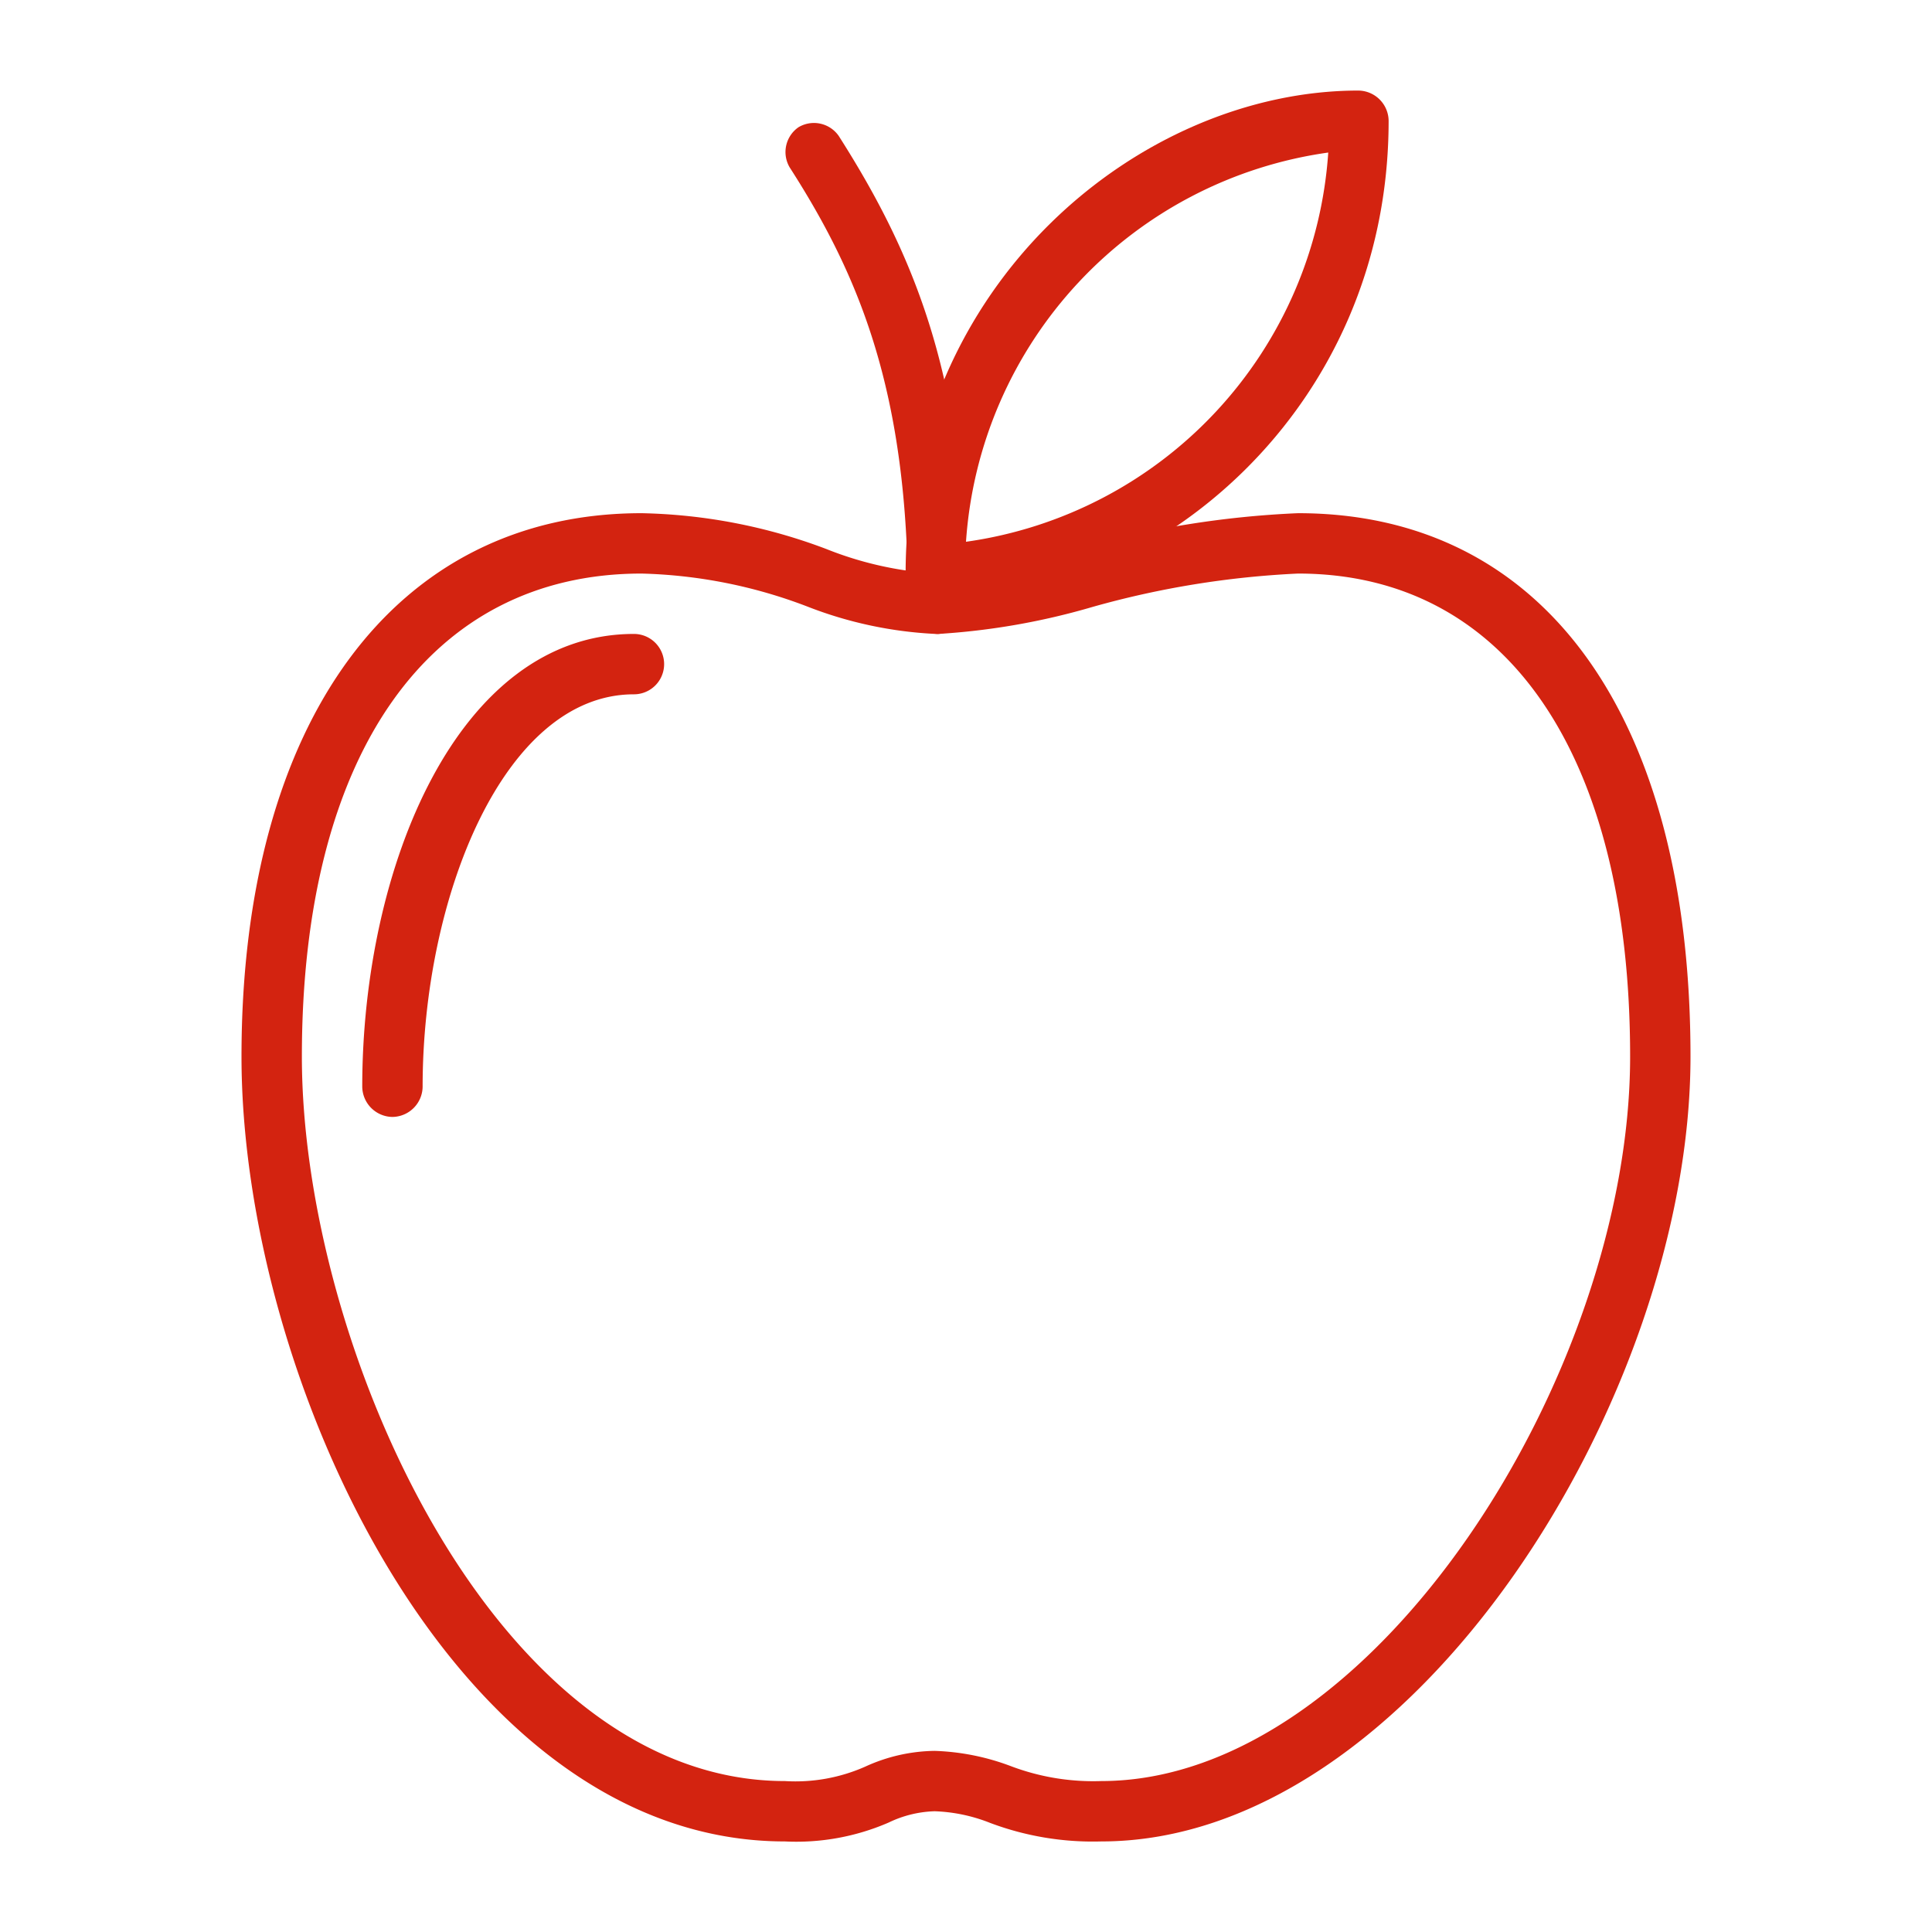 <?xml version="1.0" encoding="utf-8"?>
<svg xmlns="http://www.w3.org/2000/svg" viewBox="0 0 48 48">
  <defs>
    <style>.cls-1{fill:#d32310;}</style>
  </defs>
  <g data-name="Ebene 8" id="Ebene_8">
    <path class="cls-1" d="M27.36,45.75a7.25,7.25,0,0,1-2.76-.46A4.1,4.1,0,0,0,23.22,45a2.81,2.81,0,0,0-1.14.28,5.76,5.76,0,0,1-2.58.47C11.26,45.75,6,34.2,6,26.25c0-8.33,3.81-13.5,9.94-13.5a13.69,13.69,0,0,1,4.59.89,8.73,8.73,0,0,0,2.72.61h.06a17,17,0,0,0,3.48-.62,23.69,23.69,0,0,1,5.46-.88c6.11,0,9.75,5.05,9.75,13.5S35.11,45.75,27.36,45.75ZM23.22,43.5a5.88,5.88,0,0,1,1.87.37,5.78,5.78,0,0,0,2.27.38c6.77,0,13.14-10.14,13.14-18,0-7.51-3.08-12-8.25-12a22.62,22.62,0,0,0-5.11.83,17.36,17.36,0,0,1-3.83.67h-.06a10.06,10.06,0,0,1-3.19-.68,12.34,12.34,0,0,0-4.12-.82c-5.28,0-8.44,4.49-8.44,12,0,7.17,4.79,18,12,18a4.28,4.28,0,0,0,2-.36A4.25,4.25,0,0,1,23.22,43.5Z"/>
    <path class="cls-1" d="M9.75,27.75A.76.76,0,0,1,9,27c0-5.45,2.37-11.25,6.75-11.25a.75.75,0,0,1,0,1.5c-3.24,0-5.25,5.06-5.25,9.75A.76.76,0,0,1,9.75,27.75Z"/>
    <path class="cls-1" d="M23.31,15.75a.76.76,0,0,1-.75-.75c0-5.21-1.18-8.1-2.94-10.84a.75.75,0,0,1,.22-1,.75.75,0,0,1,1,.22c1.91,3,3.18,6.09,3.18,11.66A.76.76,0,0,1,23.31,15.75Z"/>
    <path class="cls-1" d="M23.25,15a.76.76,0,0,1-.75-.75c0-7.18,5.82-12,11.25-12A.76.76,0,0,1,34.5,3C34.5,10.18,28.68,15,23.25,15ZM33,3.79A10.48,10.48,0,0,0,24,13.46,10.48,10.48,0,0,0,33,3.79Z"/>
  </g>
</svg>